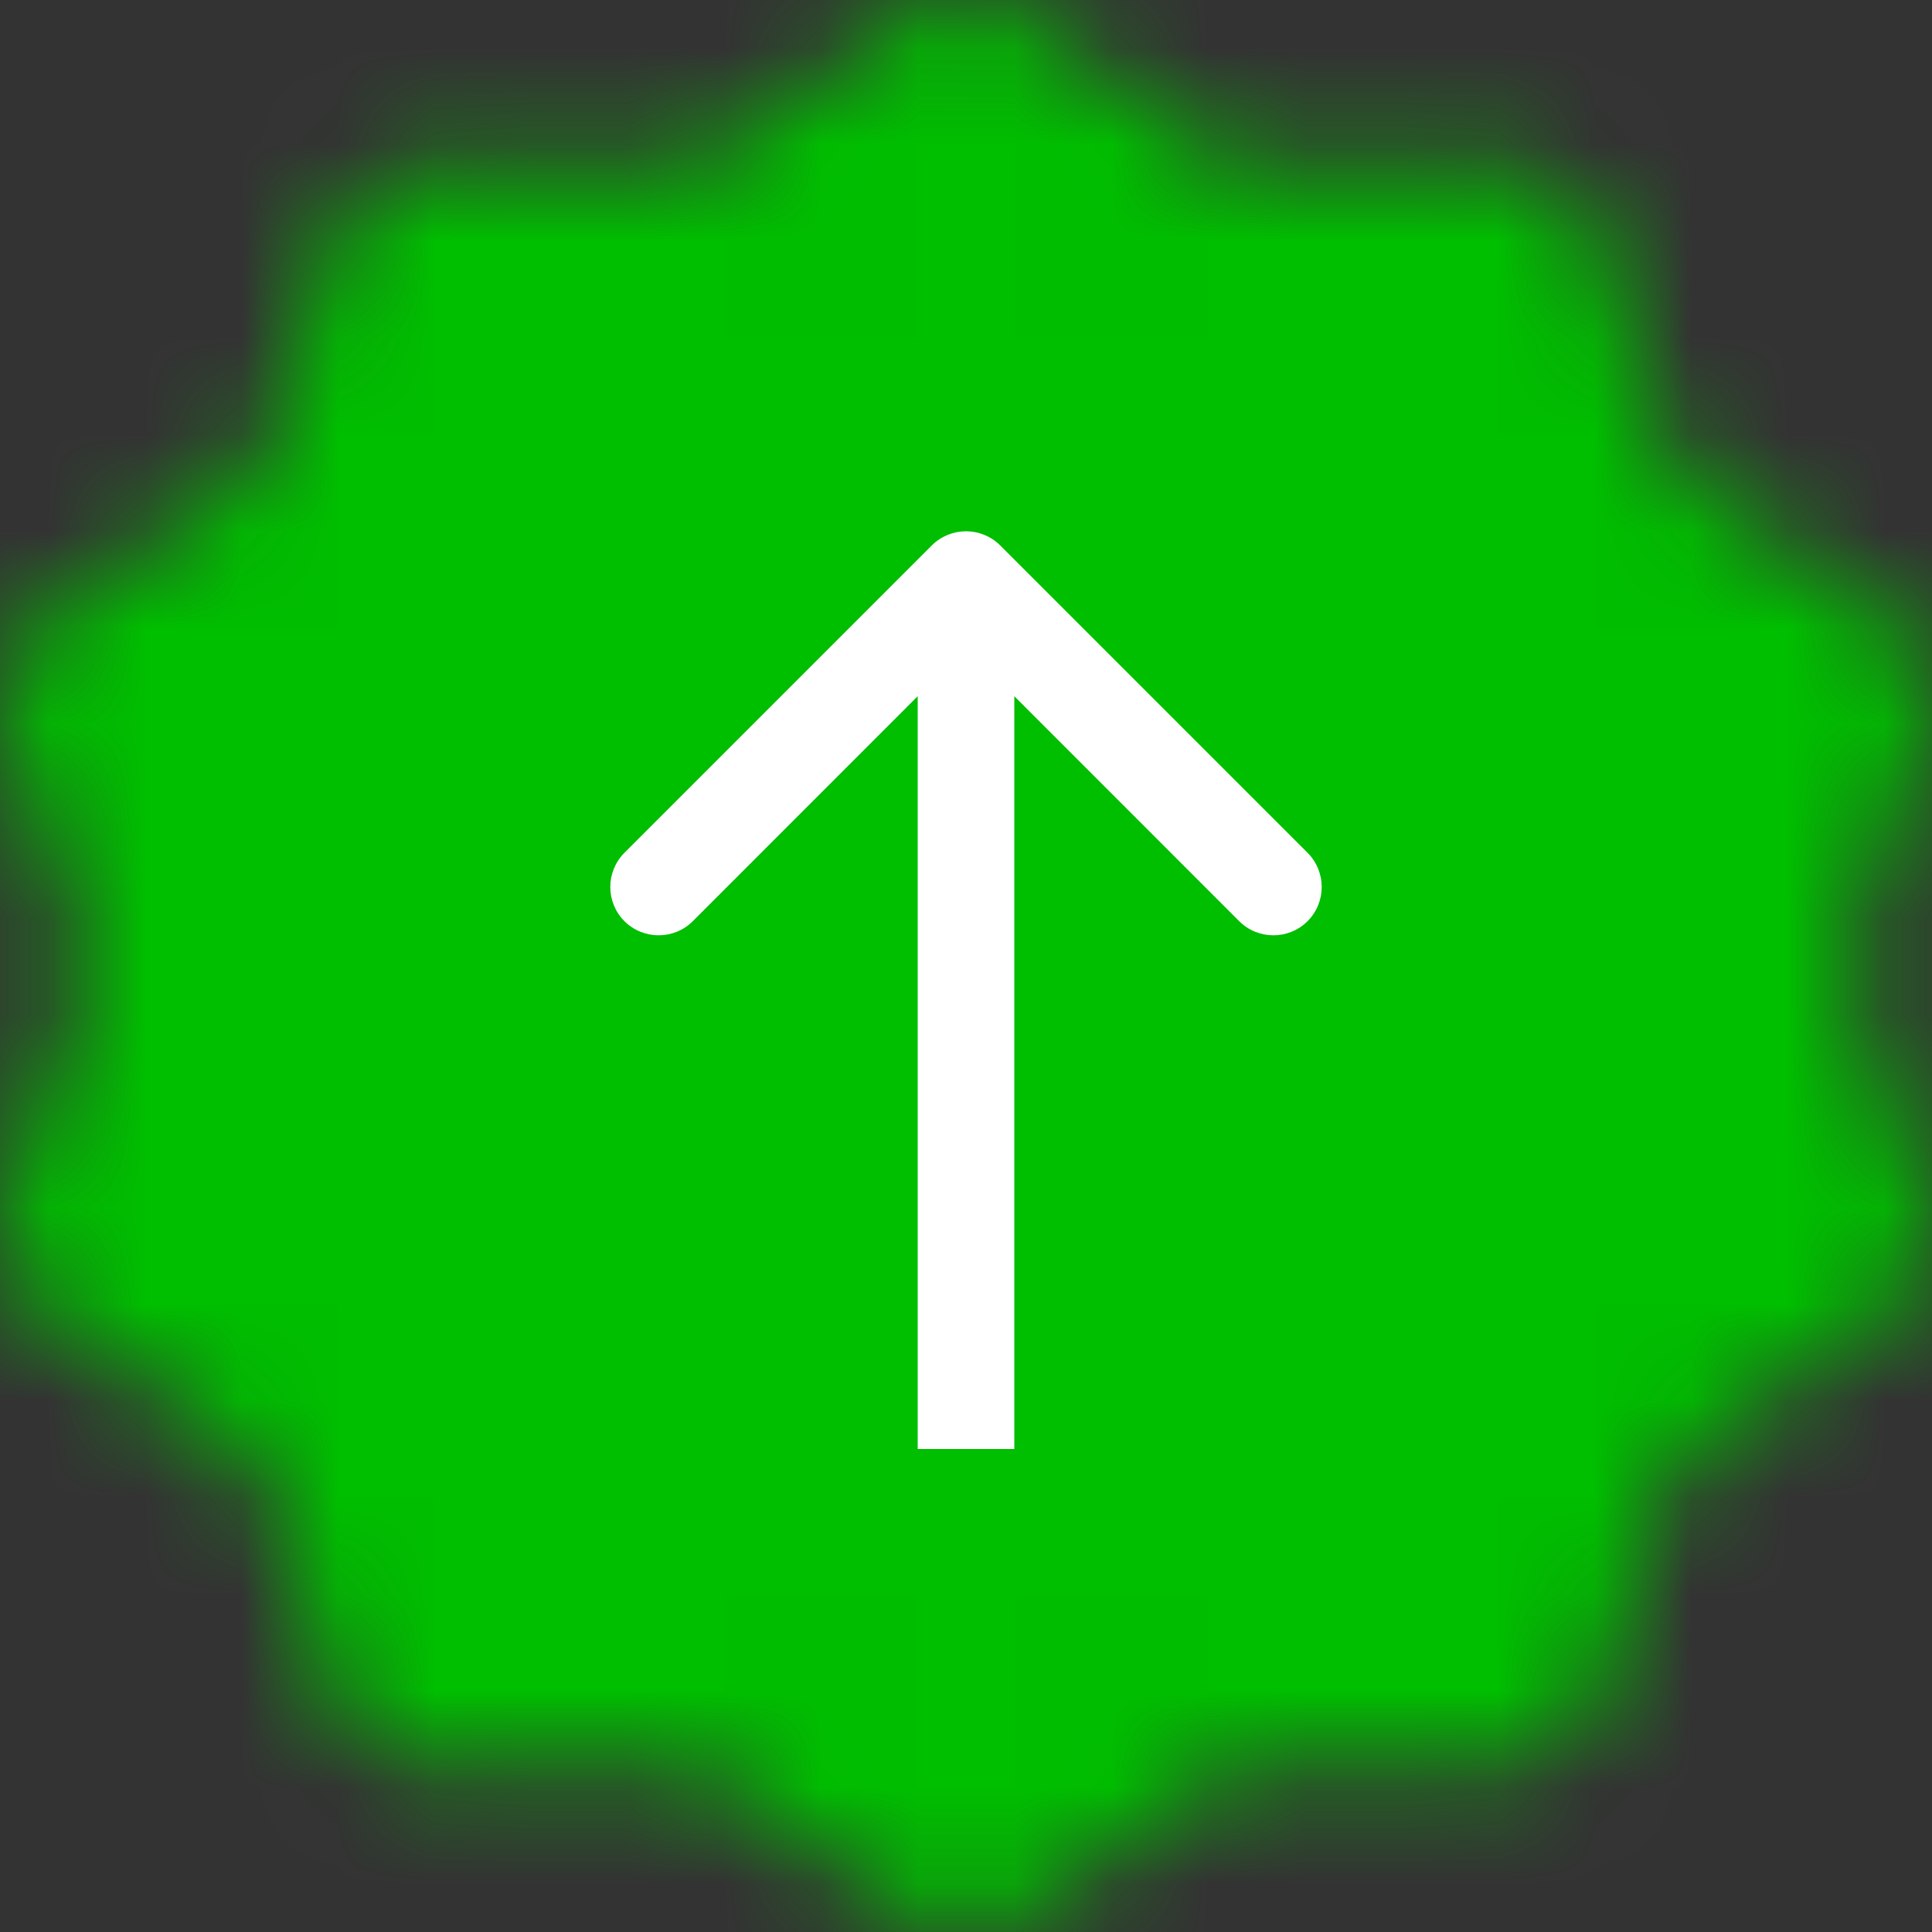 <?xml version="1.0" encoding="UTF-8"?> <svg xmlns="http://www.w3.org/2000/svg" width="20" height="20" viewBox="0 0 20 20" fill="none"><rect x="0" y="0" width="20" height="20" fill="#333333" stroke="none"/><mask id="mask0_3_19" style="mask-type:luminance" maskUnits="userSpaceOnUse" x="0" y="0" width="20" height="20"><path d="M10 0.909L12.499 2.651L15.592 2.645L16.542 5.458L19.048 7.191L18.087 10L19.048 12.809L16.542 14.542L15.592 17.355L12.499 17.349L10 19.091L7.501 17.349L4.407 17.355L3.457 14.542L0.951 12.809L1.913 10L0.951 7.191L3.457 5.458L4.407 2.645L7.501 2.651L10 0.909Z" fill="white"></path><path d="M9.57 0.098C9.885 -0.055 10.268 -0.029 10.56 0.175L12.808 1.741L15.591 1.736L15.743 1.748C16.092 1.801 16.386 2.037 16.497 2.366L17.352 4.896L19.606 6.454C19.941 6.686 20.081 7.098 19.953 7.473L19.088 10L19.953 12.527C20.081 12.902 19.941 13.314 19.606 13.546L17.352 15.103L16.497 17.634C16.37 18.01 16.004 18.264 15.591 18.264L12.808 18.258L10.56 19.825C10.226 20.058 9.773 20.058 9.439 19.825L7.191 18.258L4.409 18.264C4.048 18.264 3.721 18.07 3.56 17.769L3.502 17.634L2.647 15.103L0.394 13.546C0.059 13.314 -0.081 12.902 0.047 12.527L0.912 10L0.047 7.473C-0.081 7.098 0.059 6.686 0.394 6.454L2.647 4.896L3.502 2.366L3.56 2.231C3.721 1.93 4.048 1.736 4.409 1.736L7.191 1.741L9.439 0.175L9.57 0.098ZM8.062 3.385C7.899 3.499 7.701 3.56 7.499 3.56L5.099 3.555L4.363 5.738C4.301 5.921 4.179 6.082 4.015 6.195L2.071 7.538L2.817 9.718C2.88 9.901 2.88 10.099 2.817 10.282L2.071 12.461L4.015 13.805L4.13 13.898C4.236 14 4.316 14.124 4.363 14.262L5.099 16.444L7.499 16.44L7.649 16.452C7.798 16.474 7.939 16.53 8.062 16.615L9.999 17.965L11.938 16.615L12.066 16.54C12.2 16.474 12.349 16.44 12.5 16.44L14.899 16.444L15.637 14.262L15.695 14.129C15.763 14.001 15.862 13.89 15.985 13.805L17.928 12.461L17.183 10.282C17.12 10.099 17.12 9.901 17.183 9.718L17.928 7.538L15.985 6.195C15.862 6.11 15.763 5.998 15.695 5.871L15.637 5.738L14.899 3.555L12.5 3.56C12.298 3.56 12.101 3.499 11.938 3.385L9.999 2.034L8.062 3.385Z" fill="white"></path><path d="M13.206 7.022C13.579 6.731 14.13 6.752 14.478 7.084C14.827 7.417 14.848 7.944 14.543 8.301L14.478 8.37L9.721 12.915C9.373 13.248 8.822 13.269 8.448 12.978L8.376 12.915L5.997 10.643L5.932 10.573C5.628 10.216 5.649 9.69 5.997 9.357C6.346 9.024 6.897 9.004 7.27 9.295L7.343 9.357L9.049 10.987L13.133 7.084L13.206 7.022Z" fill="black"></path></mask><g mask="url(#mask0_3_19)"><path d="M-1.417 -0.909H21.417V20.909H-1.417V-0.909Z" fill="#00BE00"></path></g><path d="M5.243 5.454H15.709V13.636H5.243V5.454Z" fill="#00BE00"></path><path d="M10.354 5.646C10.158 5.451 9.842 5.451 9.646 5.646L6.464 8.828C6.269 9.024 6.269 9.34 6.464 9.536C6.66 9.731 6.976 9.731 7.172 9.536L10 6.707L12.828 9.536C13.024 9.731 13.34 9.731 13.536 9.536C13.731 9.34 13.731 9.024 13.536 8.828L10.354 5.646ZM10 15L10.5 15L10.5 6L10 6L9.5 6L9.5 15L10 15Z" fill="white"></path></svg> 